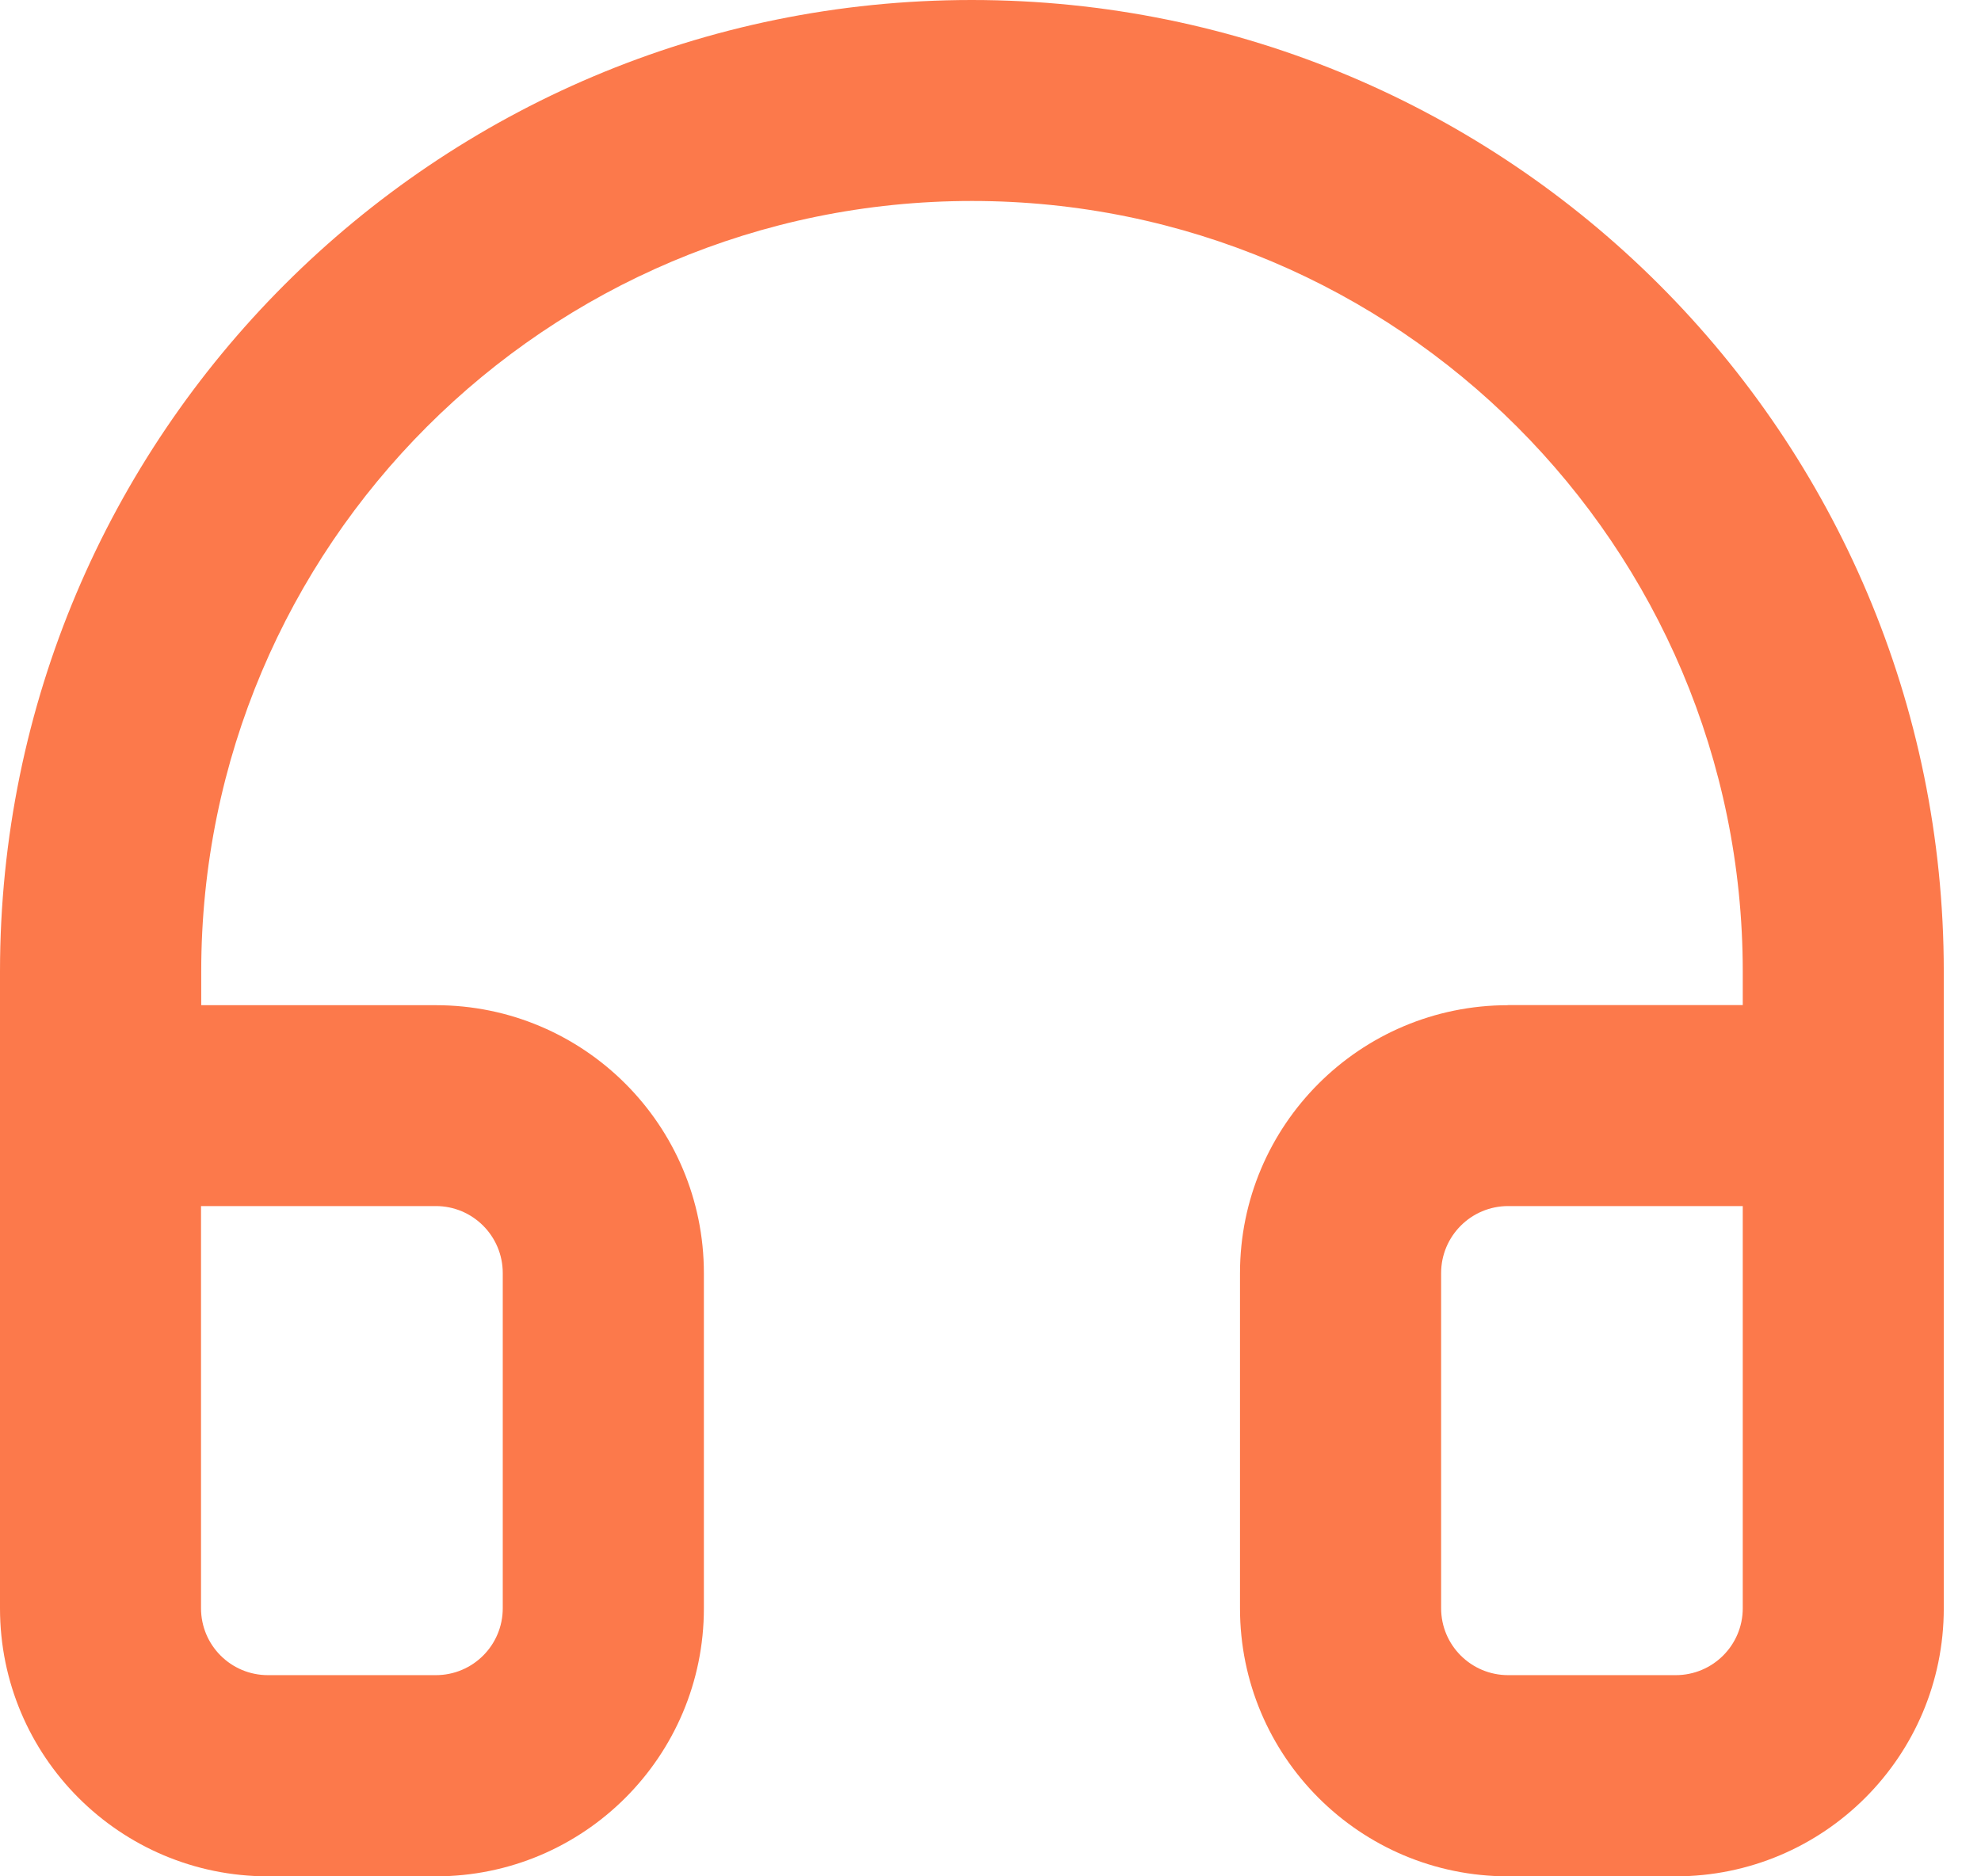 <svg xmlns="http://www.w3.org/2000/svg" width="19" height="18" viewBox="0 0 19 18">
    <g fill="none" fill-rule="evenodd">
        <g fill="#FC794B" fill-rule="nonzero">
            <g>
                <g>
                    <path d="M14.464 9.643c-1.42 0-2.571 1.151-2.571 2.571v3.215c0 1.42 1.151 2.571 2.571 2.571h1.607c1.42 0 2.572-1.151 2.572-2.571V9.32C18.643 4.173 14.47 0 9.32 0 4.173 0 0 4.173 0 9.321v6.108C0 16.849 1.151 18 2.571 18H4.18c1.42 0 2.571-1.151 2.571-2.571v-3.215c0-1.42-1.151-2.571-2.571-2.571h-2.25V9.32c0-4.083 3.31-7.392 7.392-7.392 4.083 0 7.393 3.31 7.393 7.392v.322h-2.25zM4.18 11.57c.355 0 .642.288.642.643v3.215c0 .355-.287.642-.642.642H2.57c-.355 0-.642-.287-.642-.642V11.57h2.25zm12.535 3.858c0 .355-.288.642-.643.642h-1.607c-.355 0-.643-.287-.643-.642v-3.215c0-.355.288-.643.643-.643h2.25v3.858z" transform="translate(-1014 -2623) translate(1014 2617) translate(0 6)"/>
                </g>
            </g>
        </g>
    </g>
</svg>
